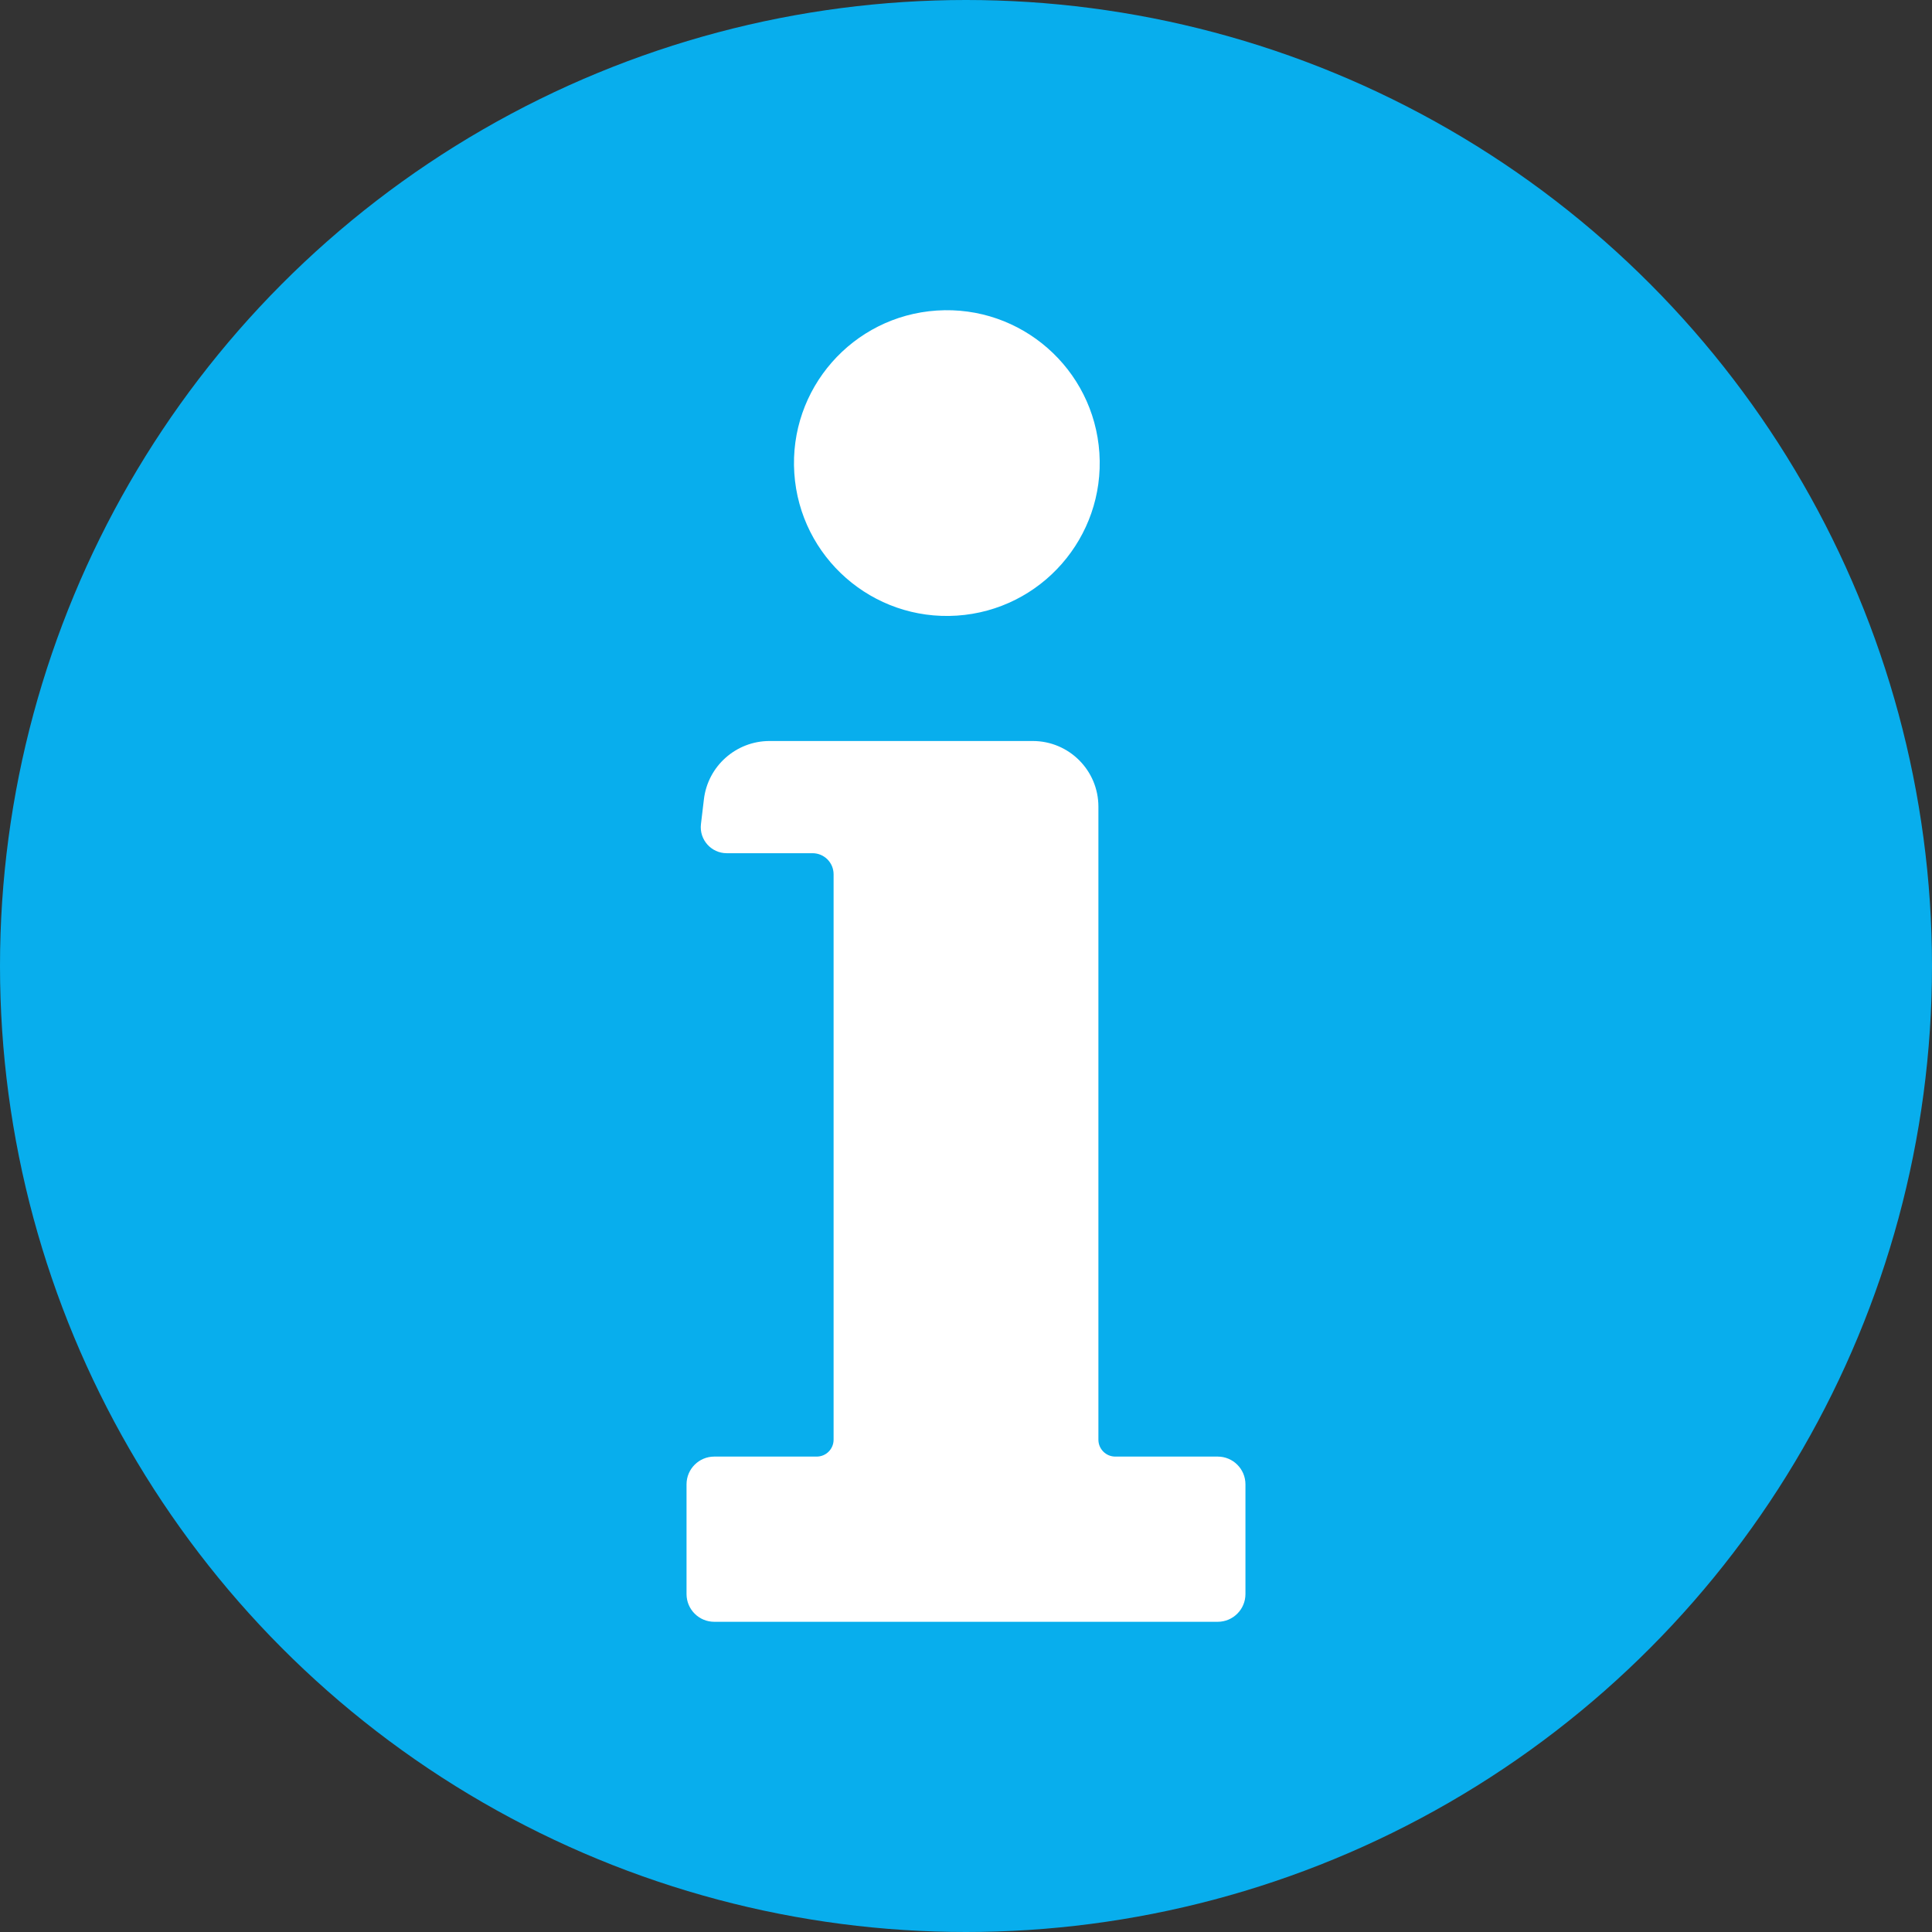 <?xml version="1.0" encoding="UTF-8"?><svg id="Layer_1" xmlns="http://www.w3.org/2000/svg" viewBox="0 0 1243.9 1243.9"><rect x="0" y="0" width="1243.9" height="1243.9" fill="#333333" stroke="none"/><defs><style>.cls-1{fill:#08aeed;}.cls-1,.cls-2{stroke-width:0px;}.cls-2{fill:#fff;}</style></defs><circle class="cls-1" cx="621.95" cy="621.95" r="621.95"/><path class="cls-2" d="m616.12,396.36c54.24-3.59,95.3-50.47,91.71-104.71-3.59-54.24-50.47-95.3-104.71-91.71-54.24,3.59-95.3,50.47-91.71,104.71,3.59,54.24,50.47,95.3,104.71,91.71Z"/><path class="cls-2" d="m784.02,937.81h-65.96c-6,0-10.86-4.86-10.86-10.86v-407.57c0-23.36-18.93-42.29-42.29-42.29h-169.41c-21.58,0-39.76,16.14-42.3,37.57l-1.9,15.96c-1.18,9.95,6.59,18.71,16.61,18.71h55.24c7.48,0,13.55,6.07,13.55,13.55v364.07c0,6-4.86,10.86-10.86,10.86h-65.96c-9.86,0-17.86,8-17.86,17.86v70.65c0,9.86,8,17.86,17.86,17.86h324.13c9.86,0,17.86-8,17.86-17.86v-70.65c0-9.86-8-17.86-17.86-17.86Z"/></svg>